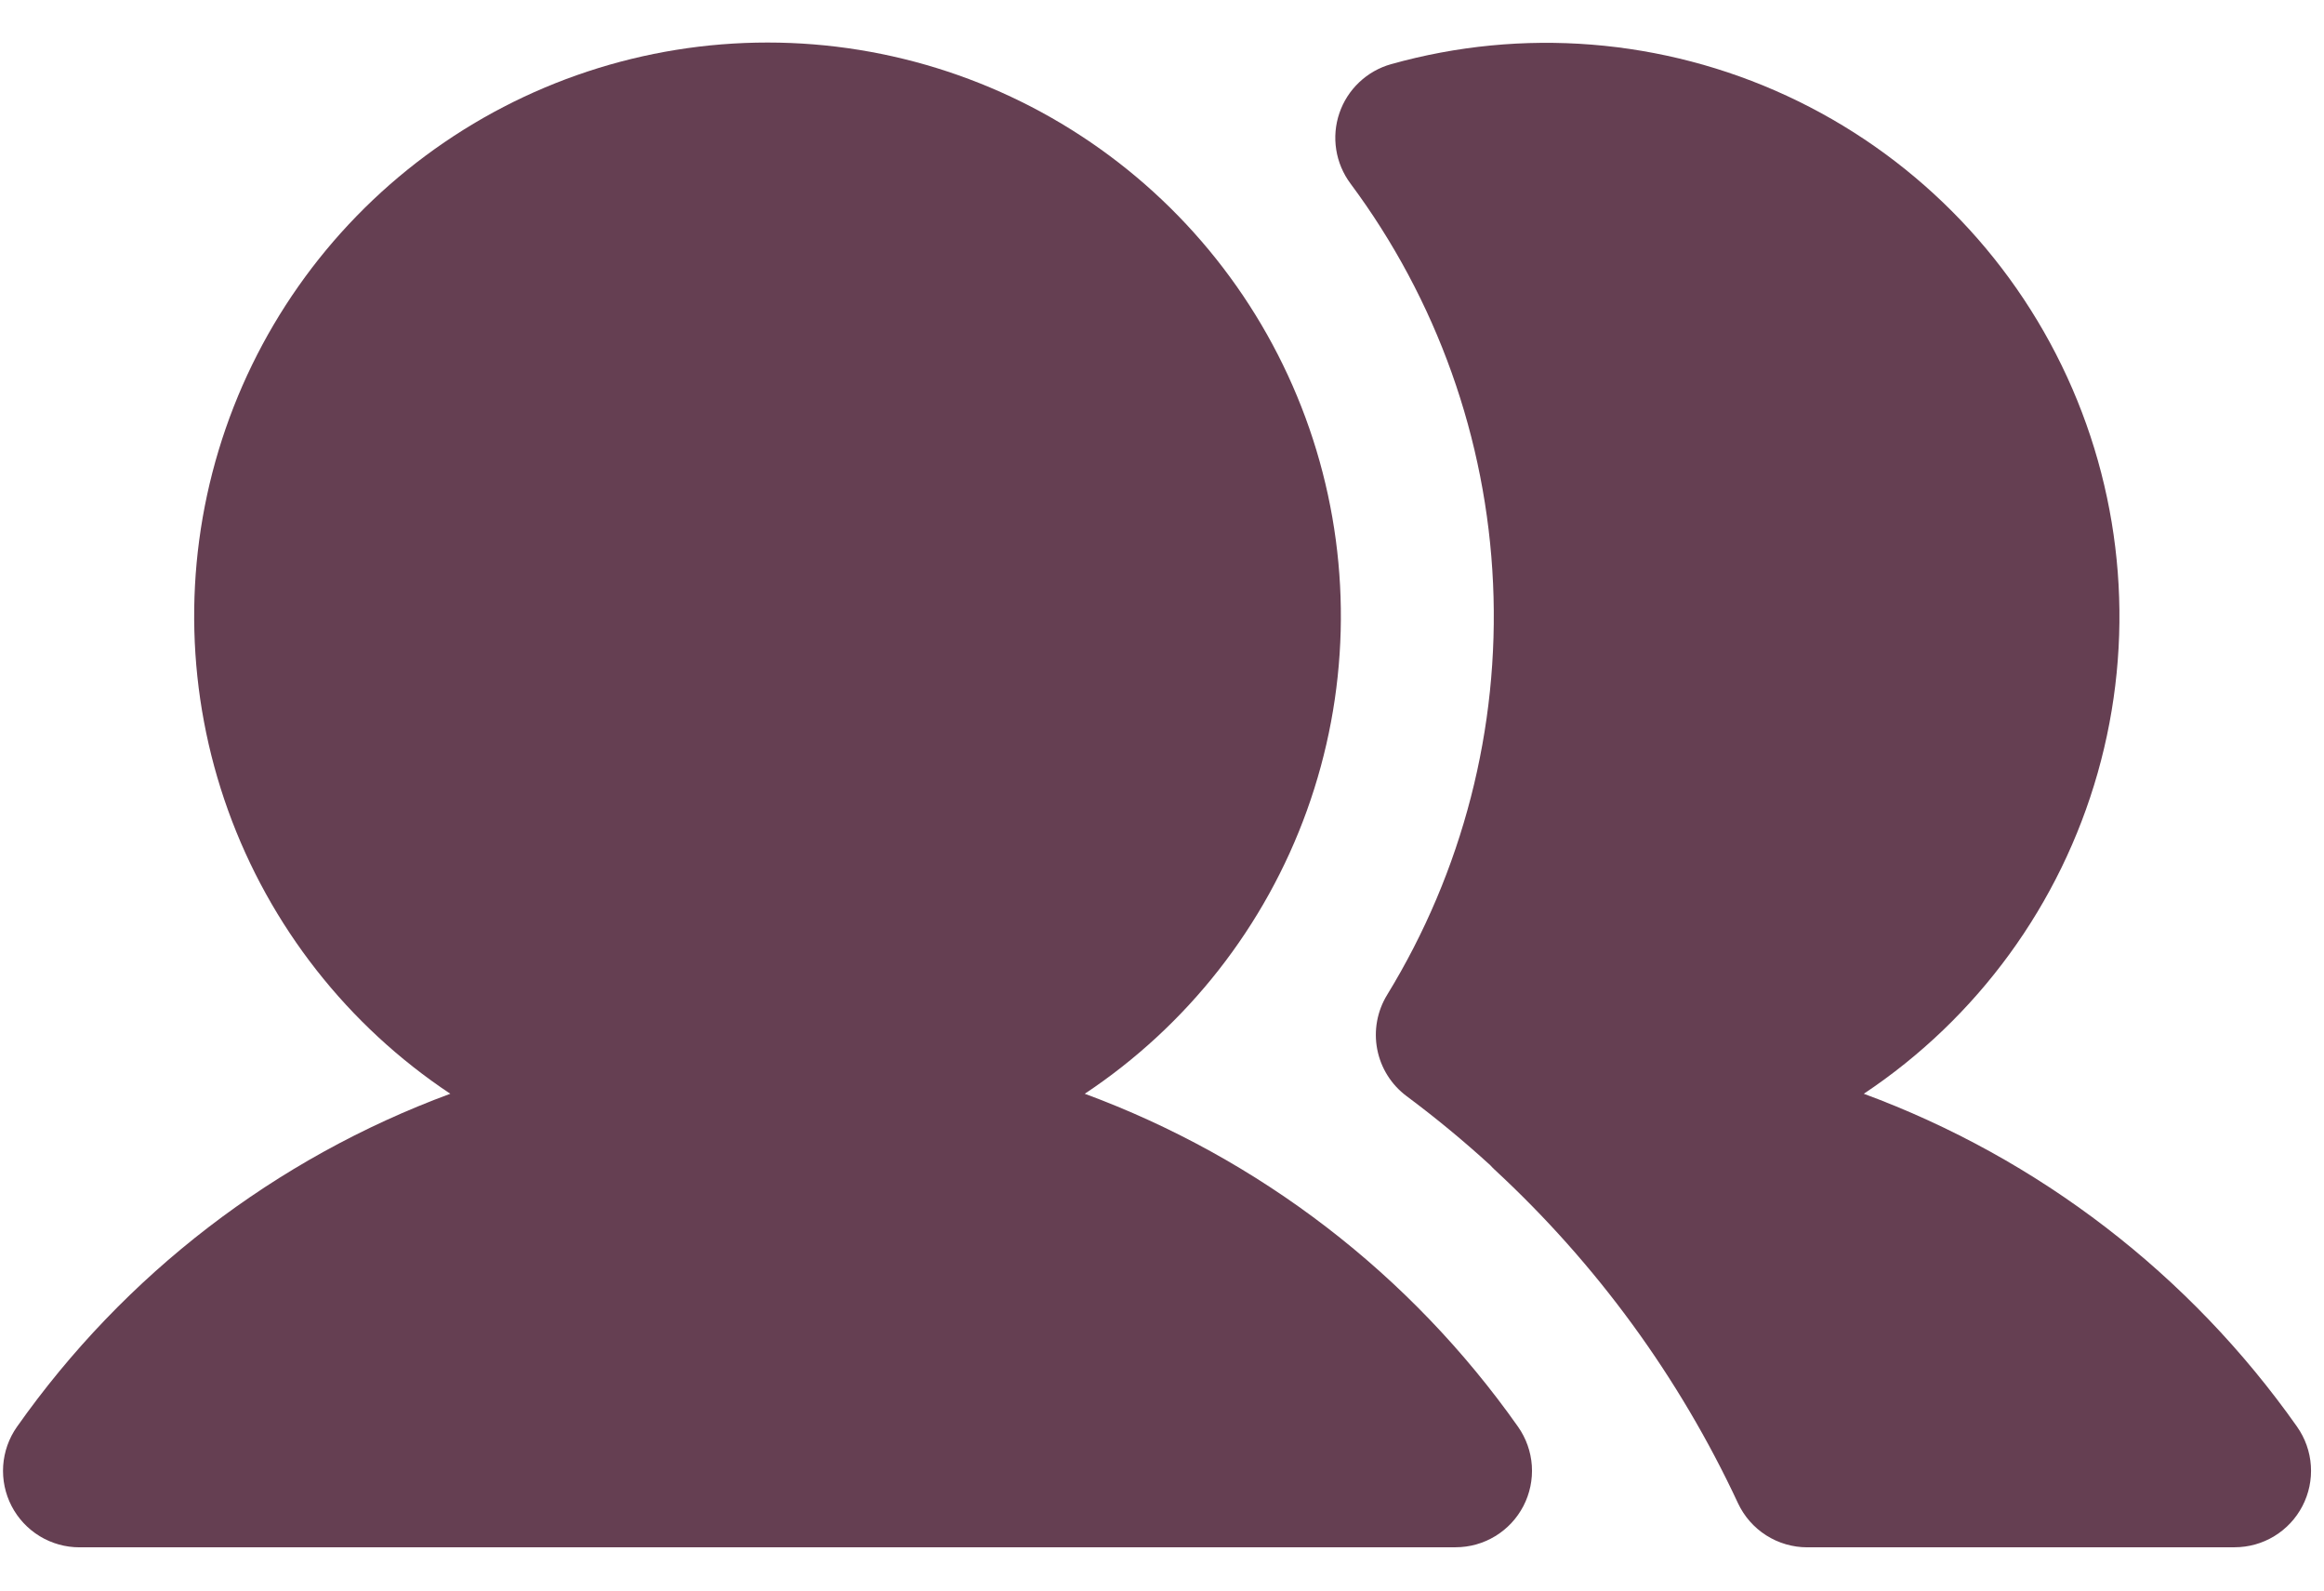<?xml version="1.0" encoding="UTF-8"?> <svg xmlns="http://www.w3.org/2000/svg" width="95" height="65" viewBox="0 0 95 65" fill="none"><path d="M44.343 44.698C48.536 41.913 51.721 37.852 53.426 33.116C55.131 28.38 55.267 23.221 53.812 18.402C52.358 13.584 49.39 9.361 45.349 6.36C41.308 3.358 36.408 1.738 31.375 1.738C26.341 1.738 21.441 3.358 17.4 6.36C13.359 9.361 10.392 13.584 8.937 18.402C7.483 23.221 7.618 28.38 9.323 33.116C11.029 37.852 14.214 41.913 18.407 44.698C11.259 47.335 5.081 52.082 0.693 58.309C0.363 58.777 0.169 59.327 0.13 59.898C0.092 60.469 0.211 61.039 0.474 61.547C0.738 62.056 1.136 62.481 1.625 62.779C2.114 63.076 2.676 63.233 3.248 63.233L59.5 63.231C60.072 63.231 60.634 63.074 61.123 62.776C61.612 62.479 62.01 62.053 62.274 61.545C62.537 61.037 62.656 60.466 62.618 59.895C62.579 59.324 62.384 58.775 62.055 58.307C57.666 52.081 51.489 47.335 44.343 44.698V44.698Z" fill="#653F52"></path><path d="M93.901 58.307C89.512 52.08 83.335 47.335 76.188 44.698C80.835 41.605 84.225 36.955 85.749 31.585C87.272 26.215 86.829 20.478 84.499 15.405C82.17 10.333 78.106 6.258 73.04 3.915C67.973 1.572 62.237 1.114 56.863 2.623C56.375 2.76 55.928 3.014 55.56 3.363C55.192 3.711 54.914 4.144 54.751 4.624C54.587 5.104 54.543 5.616 54.622 6.116C54.7 6.617 54.9 7.091 55.202 7.498C58.735 12.243 60.766 17.937 61.033 23.847C61.301 29.757 59.792 35.611 56.703 40.656C56.295 41.322 56.15 42.116 56.298 42.882C56.446 43.648 56.875 44.331 57.502 44.797C58.686 45.679 59.826 46.62 60.917 47.616C60.973 47.677 61.03 47.738 61.092 47.795C65.263 51.651 68.644 56.282 71.045 61.43C71.297 61.969 71.697 62.425 72.198 62.744C72.7 63.063 73.282 63.233 73.877 63.233L91.346 63.231C91.918 63.231 92.48 63.074 92.969 62.776C93.458 62.479 93.856 62.053 94.119 61.545C94.383 61.037 94.502 60.466 94.463 59.895C94.425 59.324 94.23 58.775 93.9 58.307L93.901 58.307Z" fill="#653F52"></path></svg> 